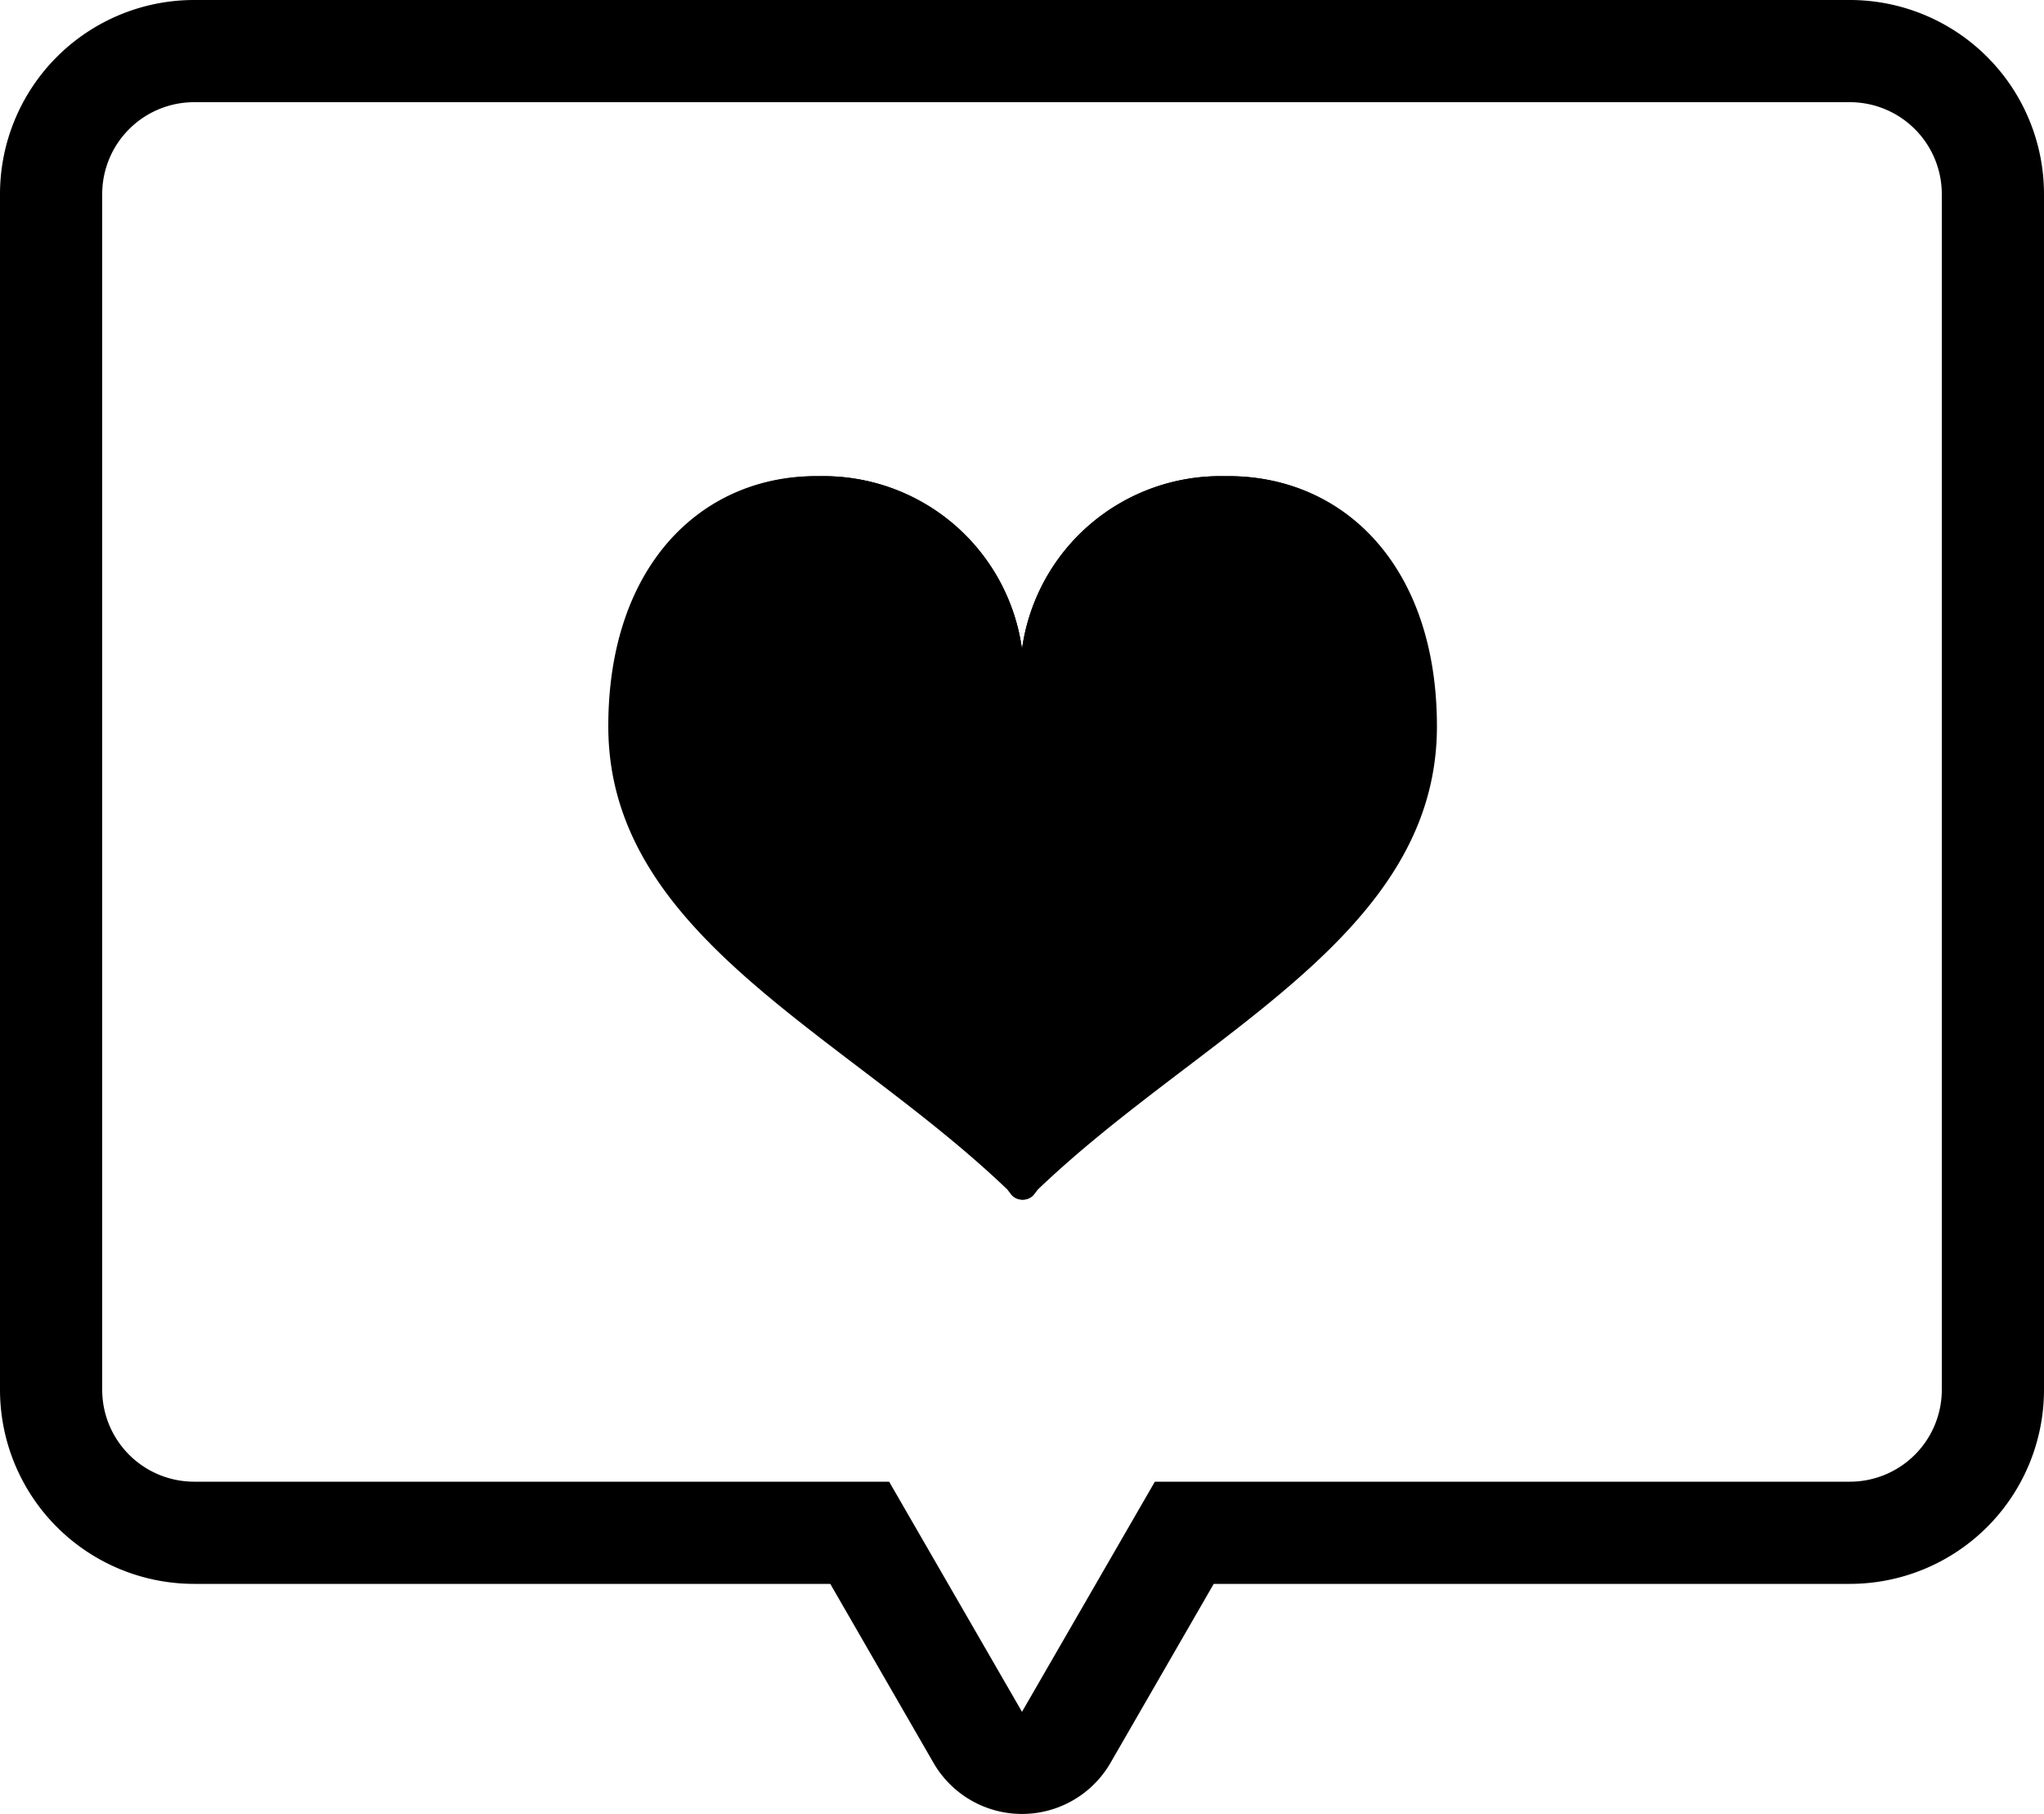 <svg viewBox="0 0 50 44.38" xmlns="http://www.w3.org/2000/svg"><path d="m45.25 2.5a2.25 2.25 0 0 1 2.25 2.25v29.25a2.25 2.25 0 0 1 -2.25 2.25h-17l-3.25 5.63-3.25-5.63h-17a2.25 2.25 0 0 1 -2.25-2.25v-29.25a2.25 2.25 0 0 1 2.25-2.25zm-20.25 13.38a4.9 4.9 0 0 0 -4.93-4.23h-.07c-2.8 0-5.09 2.18-5.09 6.12 0 5.13 5.79 7.5 9.76 11.33.13.12.11.13.1.13a.34.34 0 0 0 .26.12.34.34 0 0 0 .26-.12s0 0 .1-.13c4-3.83 9.76-6.2 9.76-11.33 0-3.94-2.29-6.12-5.09-6.12h-.1a4.9 4.9 0 0 0 -4.96 4.23m20.25-15.88h-40.5a4.75 4.75 0 0 0 -4.75 4.75v29.25a4.75 4.75 0 0 0 4.75 4.75h15.56l2.52 4.37a2.5 2.5 0 0 0 4.34 0l2.52-4.37h15.56a4.75 4.75 0 0 0 4.75-4.75v-29.25a4.75 4.75 0 0 0 -4.75-4.75zm-20.25 18.38a2.52 2.52 0 0 0 2.47-2.09 2.42 2.42 0 0 1 2.53-2.14 2.22 2.22 0 0 1 1.73.74 4.29 4.29 0 0 1 .86 2.88c0 2.31-1.94 3.91-5.11 6.32-.83.63-1.68 1.28-2.51 2-.83-.7-1.68-1.35-2.51-2-3.17-2.41-5.11-4-5.11-6.32s1-3.62 2.59-3.62h.06a2.42 2.42 0 0 1 2.51 2.14 2.52 2.52 0 0 0 2.49 2.09z"/><path d="m25.36 29.1c-.13.13-.1.13-.1.13a.34.34 0 0 1 -.26.12.34.34 0 0 1 -.26-.12s0 0-.1-.13c-4-3.83-9.76-6.2-9.76-11.33 0-4 2.35-6.18 5.19-6.12a4.9 4.9 0 0 1 4.93 4.23 4.9 4.9 0 0 1 4.93-4.23c2.84-.06 5.2 2.13 5.2 6.12 0 5.13-5.8 7.5-9.77 11.33z"/></svg>